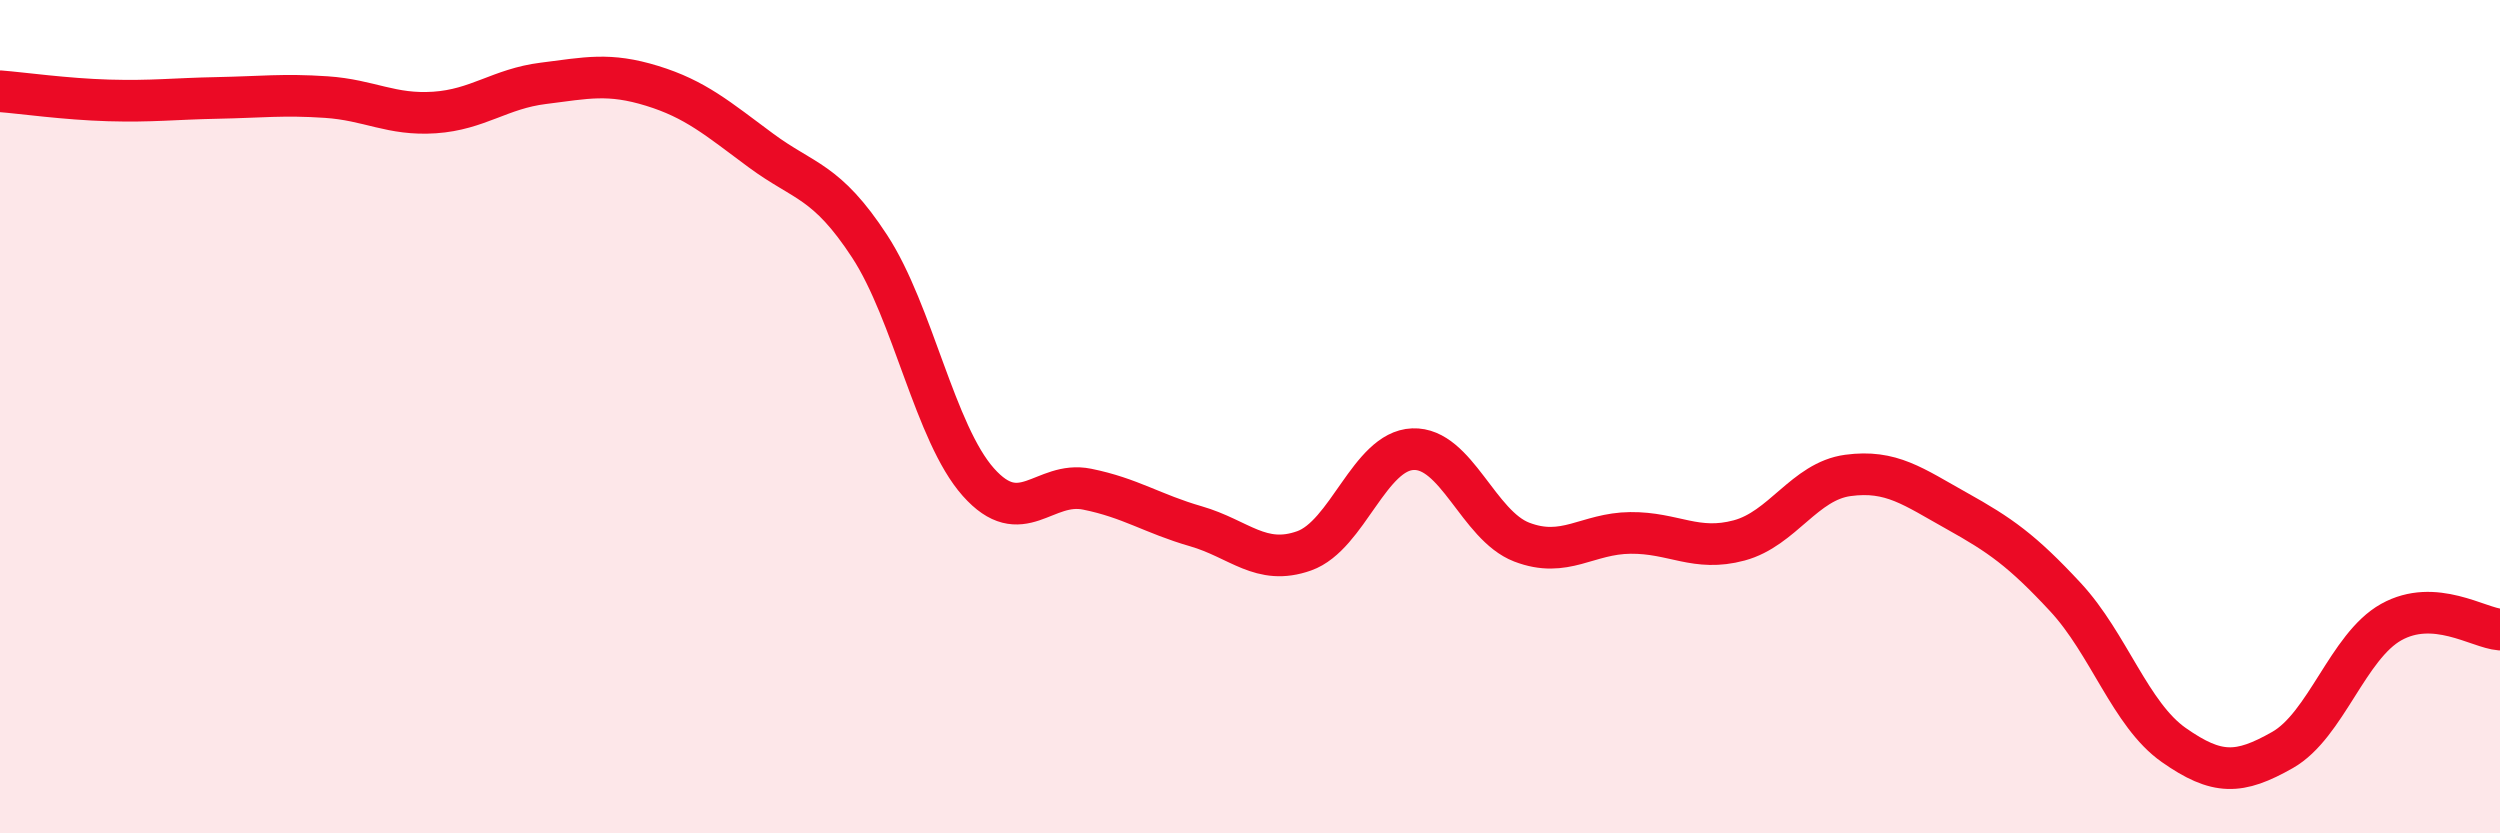 
    <svg width="60" height="20" viewBox="0 0 60 20" xmlns="http://www.w3.org/2000/svg">
      <path
        d="M 0,2.19 C 0.52,2.23 1.57,2.38 2.61,2.41 C 3.65,2.44 4.18,2.37 5.22,2.35 C 6.26,2.33 6.79,2.26 7.83,2.33 C 8.87,2.4 9.39,2.77 10.43,2.7 C 11.47,2.63 12,2.13 13.04,2 C 14.08,1.87 14.61,1.74 15.65,2.06 C 16.69,2.38 17.22,2.84 18.26,3.61 C 19.3,4.38 19.83,4.32 20.87,5.91 C 21.91,7.5 22.44,10.4 23.48,11.57 C 24.52,12.74 25.05,11.53 26.09,11.74 C 27.13,11.95 27.66,12.33 28.7,12.63 C 29.74,12.93 30.26,13.59 31.3,13.22 C 32.34,12.85 32.87,10.82 33.91,10.78 C 34.95,10.74 35.48,12.61 36.52,13.01 C 37.56,13.41 38.09,12.8 39.13,12.79 C 40.17,12.78 40.7,13.25 41.74,12.97 C 42.78,12.69 43.31,11.55 44.35,11.41 C 45.39,11.27 45.92,11.68 46.96,12.26 C 48,12.84 48.53,13.21 49.57,14.33 C 50.61,15.45 51.13,17.15 52.17,17.88 C 53.21,18.61 53.74,18.59 54.78,18 C 55.82,17.41 56.35,15.51 57.39,14.93 C 58.43,14.35 59.48,15.07 60,15.11L60 20L0 20Z"
        fill="#EB0A25"
        opacity="0.1"
        stroke-linecap="round"
        stroke-linejoin="round"
      />
      <path
        d="M 0,2.19 C 0.52,2.23 1.57,2.38 2.61,2.41 C 3.65,2.44 4.18,2.37 5.22,2.35 C 6.26,2.33 6.79,2.26 7.83,2.33 C 8.87,2.4 9.39,2.77 10.43,2.7 C 11.47,2.63 12,2.13 13.04,2 C 14.08,1.87 14.61,1.74 15.65,2.06 C 16.69,2.38 17.22,2.84 18.26,3.61 C 19.3,4.38 19.83,4.32 20.87,5.91 C 21.91,7.5 22.44,10.4 23.48,11.57 C 24.52,12.74 25.05,11.53 26.09,11.74 C 27.13,11.95 27.66,12.33 28.7,12.63 C 29.74,12.93 30.26,13.59 31.3,13.22 C 32.34,12.85 32.87,10.82 33.91,10.78 C 34.95,10.74 35.48,12.61 36.52,13.01 C 37.56,13.41 38.09,12.8 39.13,12.79 C 40.17,12.78 40.7,13.25 41.74,12.97 C 42.78,12.69 43.31,11.55 44.35,11.41 C 45.39,11.27 45.92,11.68 46.96,12.26 C 48,12.84 48.53,13.21 49.57,14.33 C 50.61,15.45 51.13,17.15 52.17,17.88 C 53.21,18.61 53.74,18.59 54.78,18 C 55.82,17.41 56.35,15.51 57.39,14.93 C 58.43,14.35 59.48,15.07 60,15.11"
        stroke="#EB0A25"
        stroke-width="1"
        fill="none"
        stroke-linecap="round"
        stroke-linejoin="round"
      />
    </svg>
  